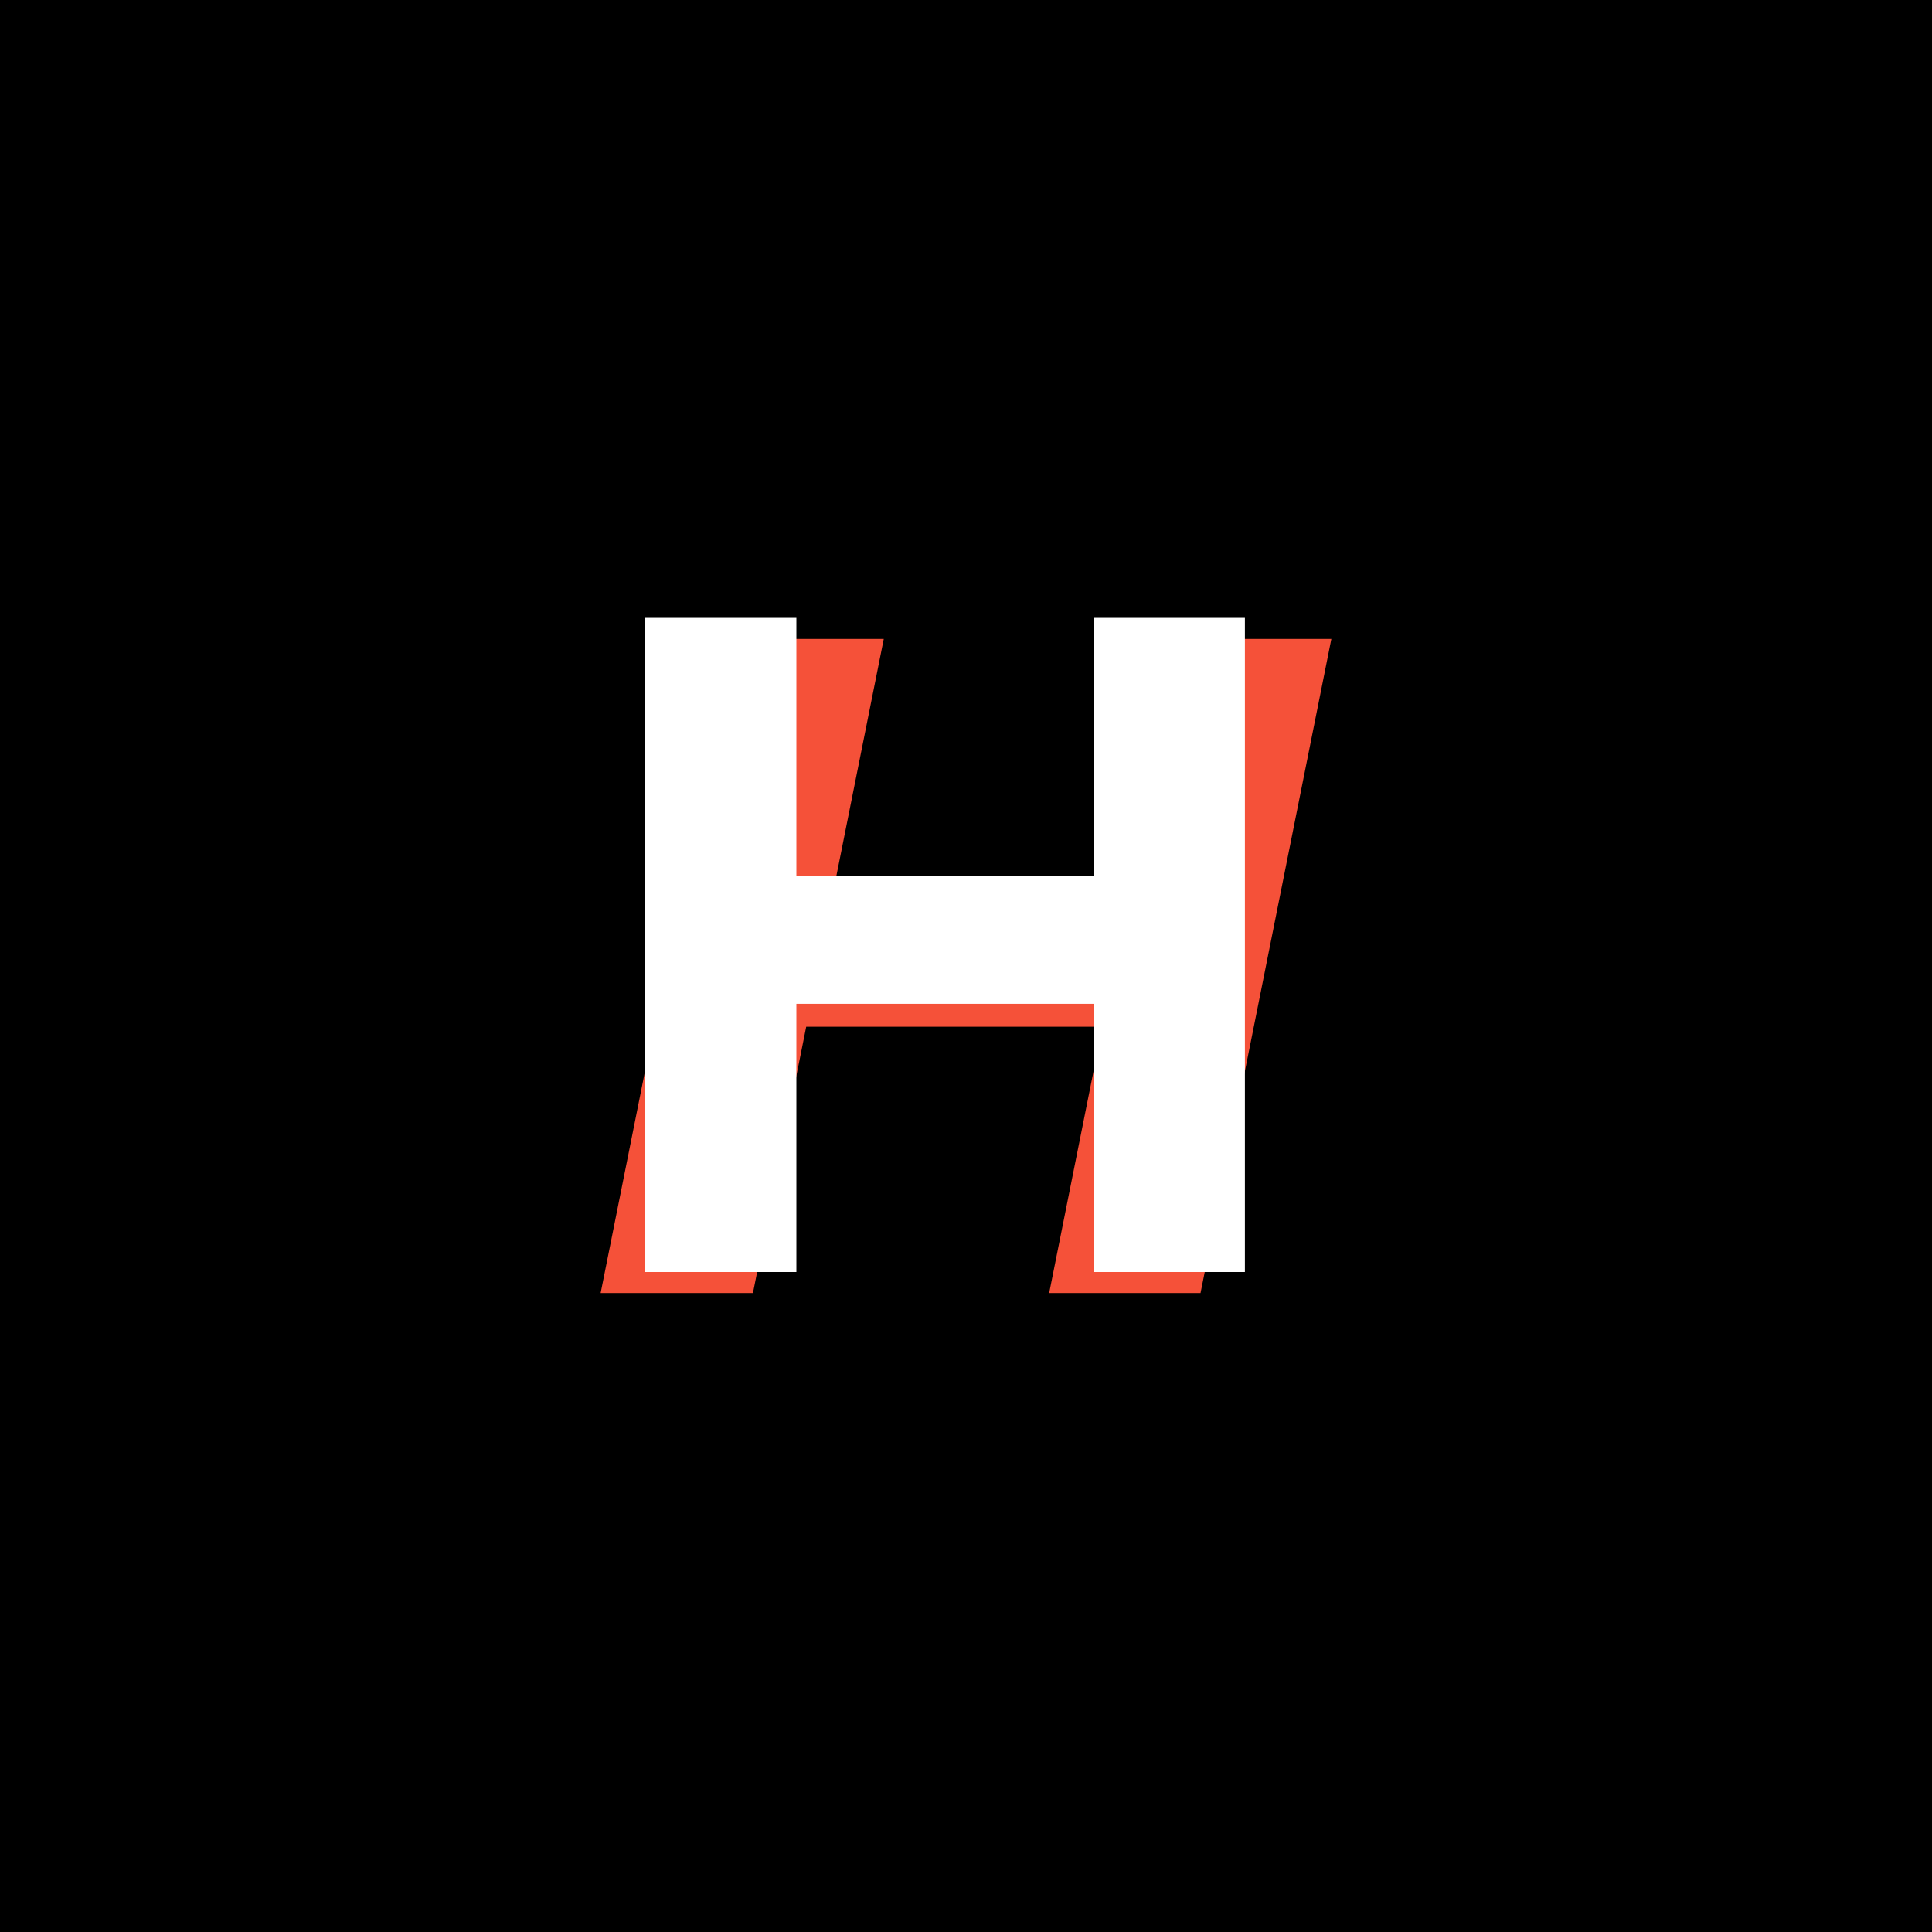 <?xml version="1.0" encoding="UTF-8"?>
<svg data-bbox="0 0 500 500" viewBox="0 0 500 500" height="500" width="500" xmlns="http://www.w3.org/2000/svg" preserveAspectRatio="none" data-type="ugc">
    <g>
        <rect fill="#000000" height="100%" width="100%"/>
        <svg preserveAspectRatio="none" xmlns:xlink="http://www.w3.org/1999/xlink" xmlns="http://www.w3.org/2000/svg" y="93.415" x="83.5" height="313.17" width="333" viewBox="-338.911 362.373 236.057 222">
            <defs>
                <filter color-interpolation-filters="sRGB" primitiveUnits="userSpaceOnUse" filterUnits="userSpaceOnUse" id="231f79fd-6644-4b82-bed5-60cabda9441b" height="222" width="236.057" y="362.373" x="-338.911">
                    <feGaussianBlur stdDeviation="7" in="SourceGraphic"/>
                    <feOffset result="ZS6zQJDvFxs" dy="3.86" dx="3.86"/>
                    <feFlood flood-opacity="1" flood-color="#2525CE"/>
                    <feComposite result="yuEcWzhiN75" operator="in" in2="ZS6zQJDvFxs"/>
                    <feMerge result="a0DCWNNtKTab">
                        <feMergeNode in="yuEcWzhiN75"/>
                        <feMergeNode in="SourceGraphic"/>
                    </feMerge>
                    <feGaussianBlur stdDeviation="10" result="ScNU730AvJ1"/>
                </filter>
                <filter color-interpolation-filters="sRGB" primitiveUnits="userSpaceOnUse" filterUnits="userSpaceOnUse" id="e4071a1a-a518-4662-91fe-505263f2cb33" height="144" width="134.056" y="397.512" x="-291.771">
                    <feGaussianBlur stdDeviation="4" in="SourceGraphic"/>
                    <feOffset result="frre83Btkik"/>
                    <feFlood flood-opacity=".89" flood-color="#FFFFFF"/>
                    <feComposite result="YQGw7PNRLLX" operator="in" in2="frre83Btkik"/>
                    <feMerge result="P42dyMlTNwe">
                        <feMergeNode in="YQGw7PNRLLX"/>
                        <feMergeNode in="SourceGraphic"/>
                    </feMerge>
                </filter>
            </defs>
            <g filter="url(#231f79fd-6644-4b82-bed5-60cabda9441b)">
                <svg viewBox="1.16 -28 31.28 28" preserveAspectRatio="none" y="409.512" x="-291.771" height="120" width="134.057">
                    <path d="M25.96-28h6.48l-5.6 28h-6.48l2.28-11.4H9.96L7.68 0H1.16l5.6-28h6.52l-2.2 11h12.68z" fill="#f55139"/>
                </svg>
            </g>
            <g filter="url(#e4071a1a-a518-4662-91fe-505263f2cb33)">
                <svg viewBox="3.32 -28 25.68 28" preserveAspectRatio="none" y="409.512" x="-279.771" height="120" width="110.056">
                    <path d="M22.52-28H29V0h-6.48v-11.48H9.8V0H3.32v-28H9.8v11.04h12.72z" fill="#ffffff"/>
                </svg>
            </g>
        </svg>
    </g>
</svg>
